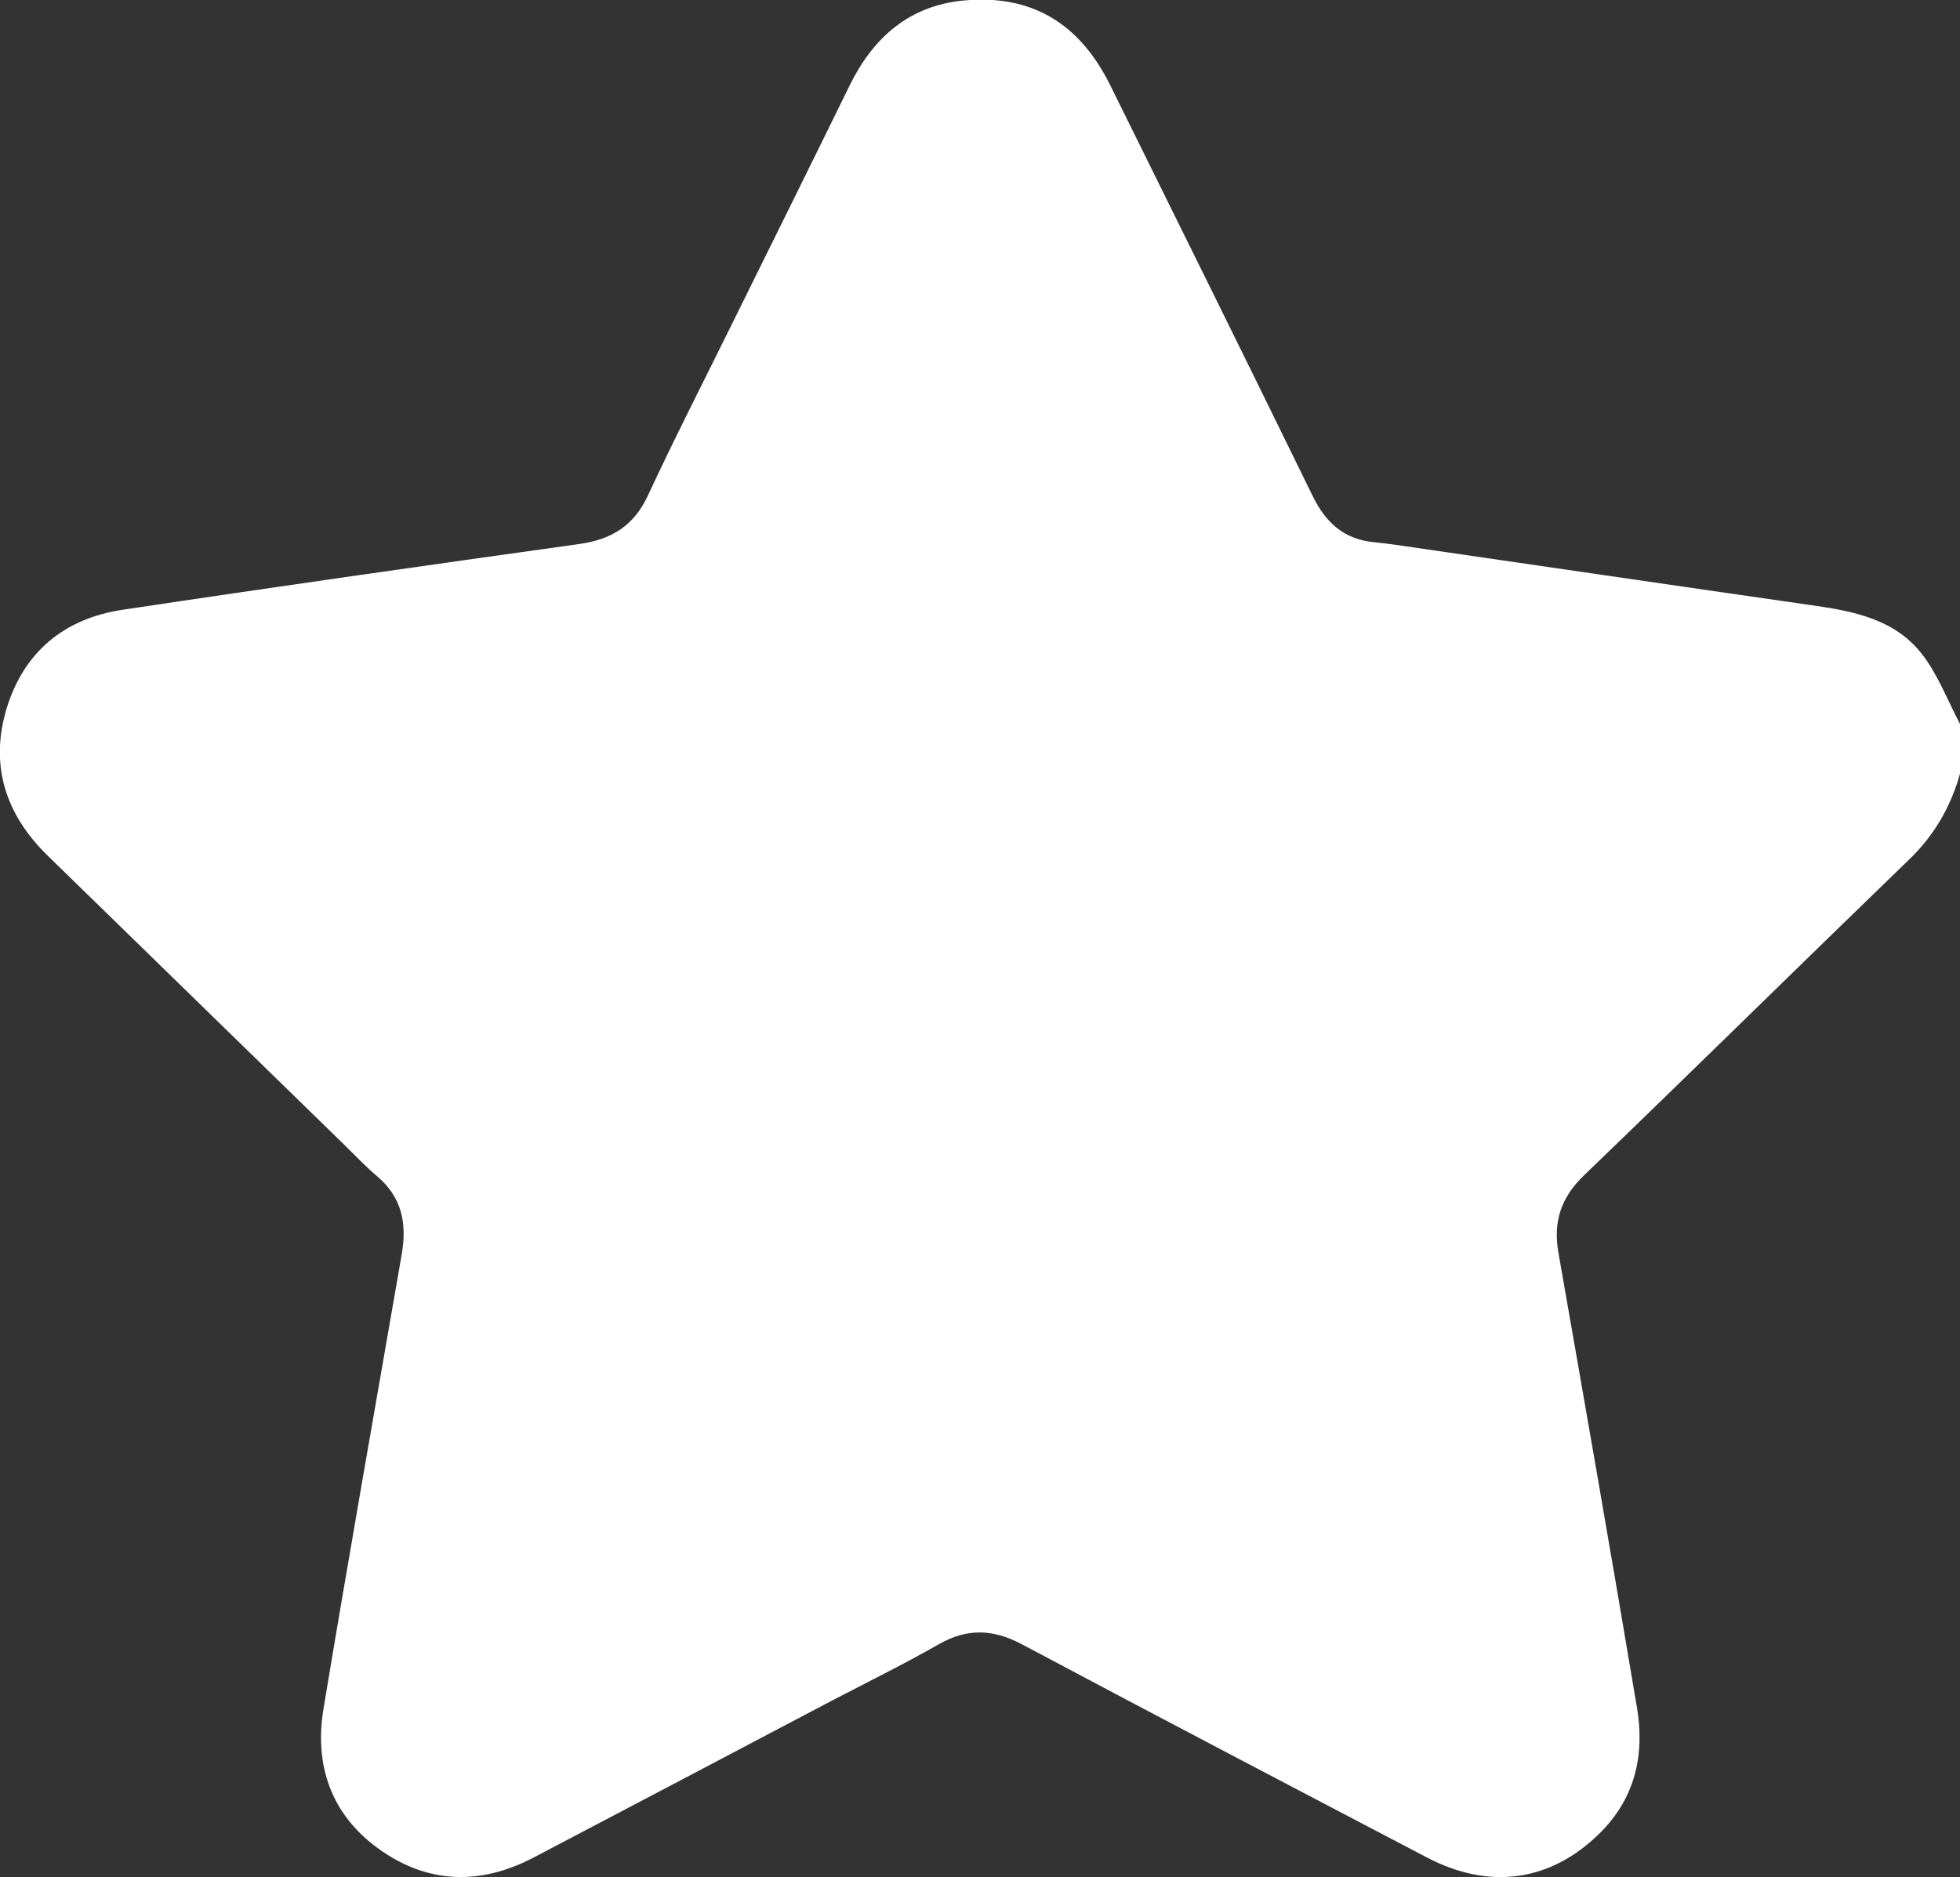 <?xml version="1.0" encoding="UTF-8"?><svg id="a" xmlns="http://www.w3.org/2000/svg" viewBox="0 0 86.34 82.69"><rect x="0" y="0" width="86.34" height="82.69" fill="#333333" stroke="none"/><defs><style>.b{fill:#fff;}</style></defs><path class="b" d="M86.34,31.89v2.19c-.41,1.46-1.13,2.71-2.23,3.77-4.79,4.63-9.53,9.3-14.33,13.92-1.02,.98-1.37,2.05-1.13,3.41,1.17,6.68,2.34,13.36,3.46,20.04,.35,2.07-.08,3.98-1.62,5.51-2.16,2.15-4.86,2.54-7.63,1.09-5.96-3.12-11.92-6.24-17.86-9.4-1.27-.67-2.41-.7-3.65,.01-1.56,.89-3.17,1.68-4.76,2.51-4.37,2.3-8.73,4.6-13.1,6.89-2.34,1.22-4.66,1.16-6.82-.4-2.09-1.51-2.83-3.68-2.42-6.16,1.11-6.69,2.29-13.36,3.45-20.04,.23-1.35,0-2.5-1.09-3.42-.51-.43-.98-.93-1.46-1.4-4.35-4.24-8.69-8.47-13.04-12.71-1.87-1.82-2.58-4-1.81-6.52,.77-2.49,2.56-3.94,5.1-4.32,6.71-1.01,13.42-1.96,20.14-2.9,1.39-.2,2.37-.79,2.99-2.11,1.18-2.54,2.46-5.03,3.7-7.55,1.74-3.52,3.48-7.03,5.21-10.56,1.04-2.11,2.64-3.5,5.03-3.72,2.96-.27,5.08,.99,6.44,3.74,2.98,6.03,5.97,12.06,8.92,18.1,.57,1.16,1.37,1.89,2.67,2.02,.31,.03,.61,.07,.92,.11,6.13,.89,12.26,1.79,18.39,2.67,1.84,.26,3.66,.61,4.86,2.16,.7,.9,1.12,2.03,1.66,3.05Z"/></svg>